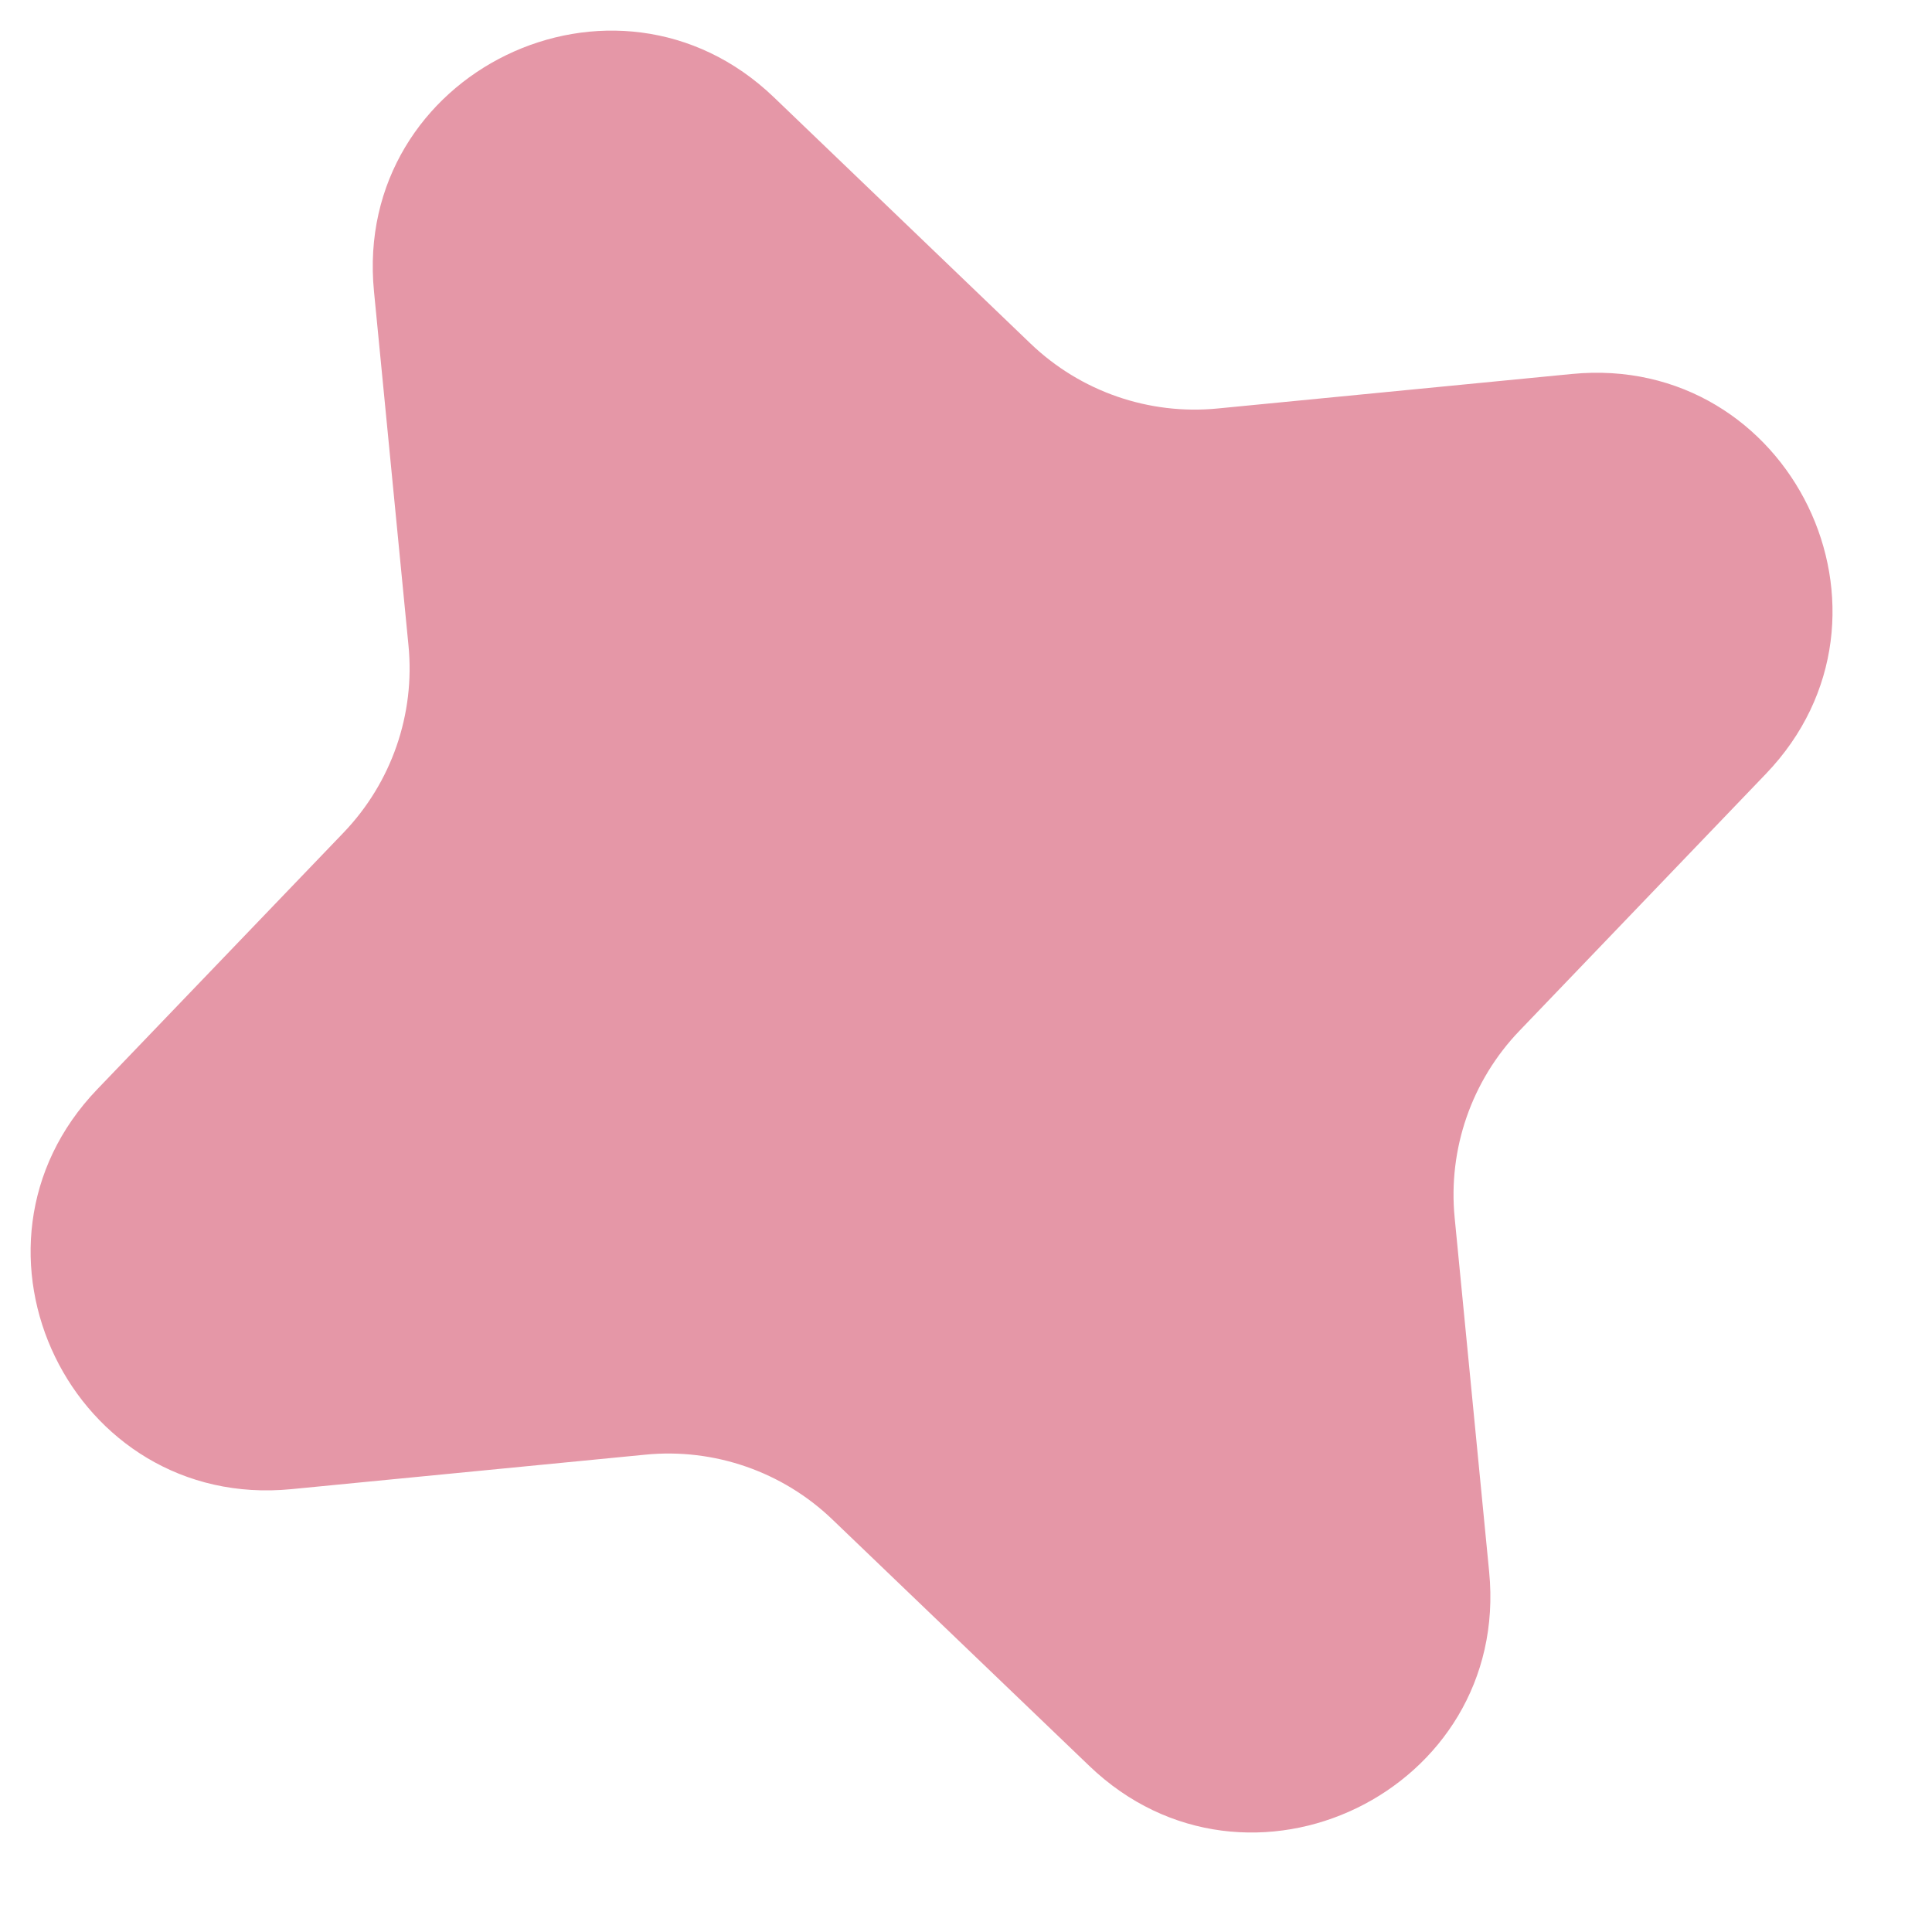<?xml version="1.0" encoding="UTF-8"?> <svg xmlns="http://www.w3.org/2000/svg" width="14" height="14" viewBox="0 0 14 14" fill="none"> <path d="M2.71 2.111C2.555 0.524 4.458 -0.399 5.608 0.705L7.468 2.49C7.83 2.837 8.325 3.009 8.824 2.96L11.39 2.71C12.977 2.555 13.9 4.458 12.796 5.608L11.011 7.469C10.664 7.83 10.492 8.326 10.541 8.824L10.791 11.39C10.946 12.977 9.043 13.9 7.893 12.796L6.032 11.011C5.671 10.664 5.175 10.492 4.677 10.541L2.111 10.791C0.524 10.946 -0.399 9.043 0.705 7.893L2.49 6.033C2.837 5.671 3.009 5.176 2.96 4.677L2.71 2.111Z" fill="#E597A7"></path> </svg> 